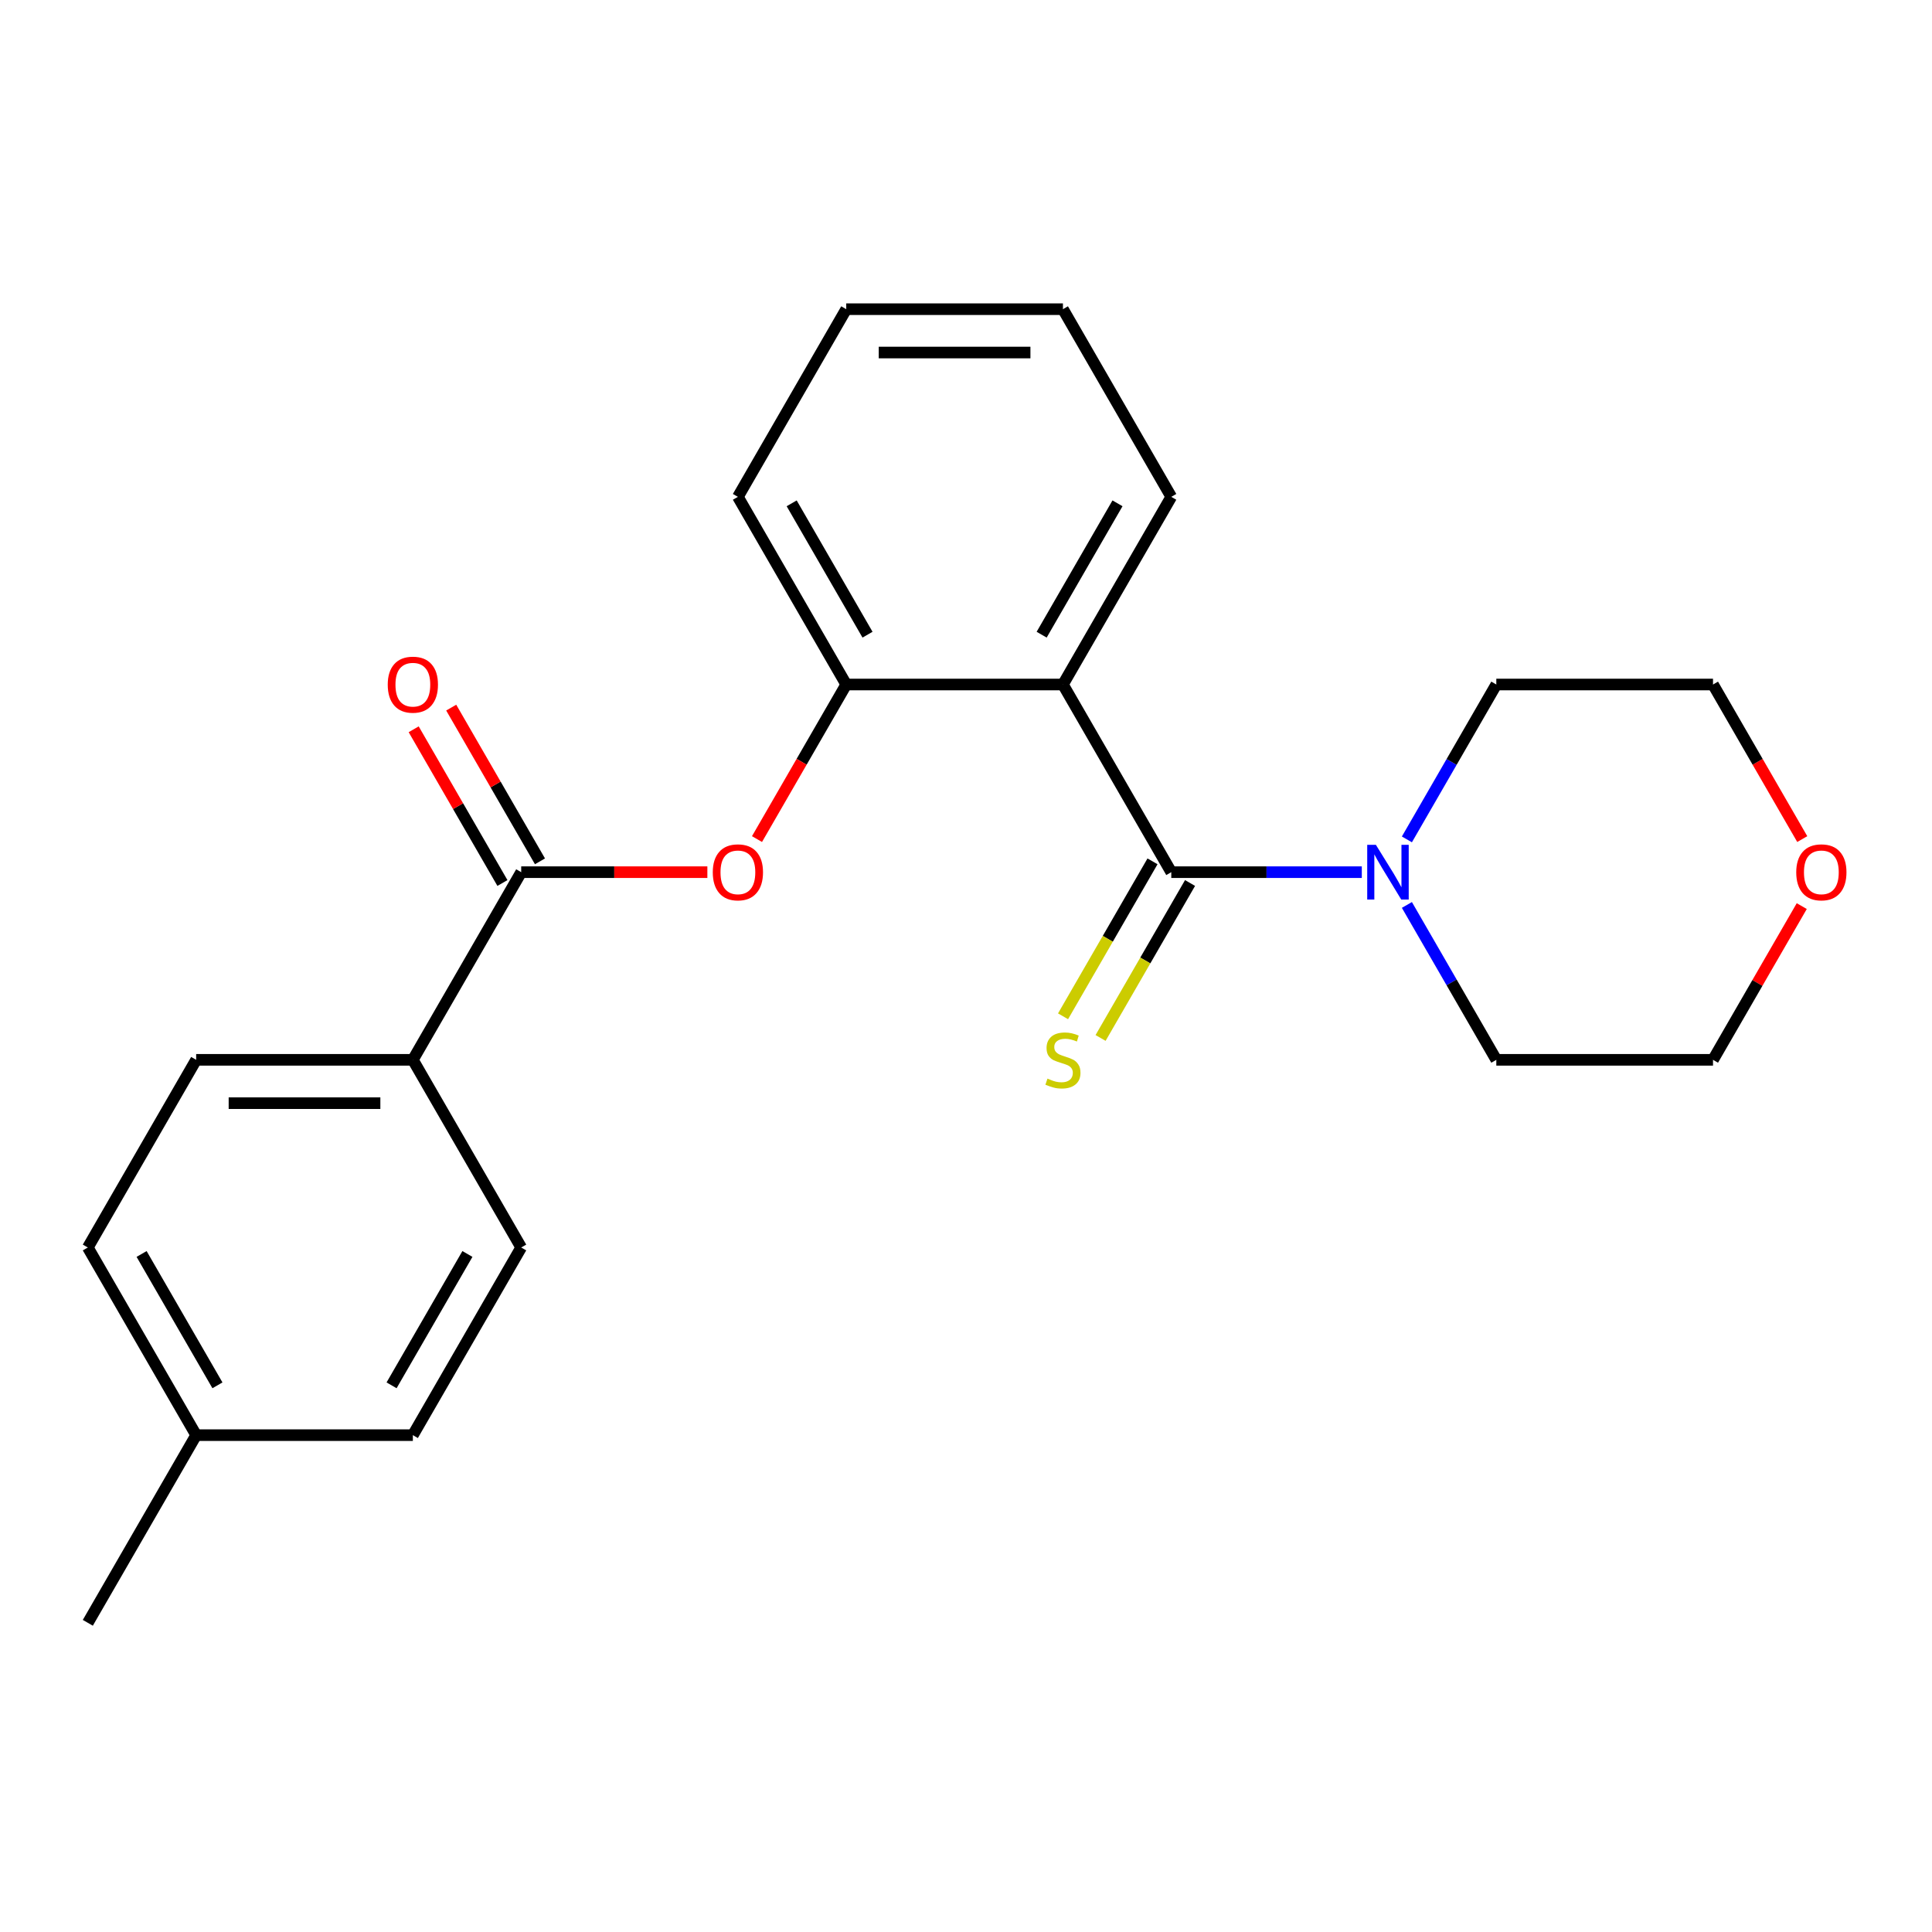 <?xml version='1.0' encoding='iso-8859-1'?>
<svg version='1.1' baseProfile='full'
              xmlns='http://www.w3.org/2000/svg'
                      xmlns:rdkit='http://www.rdkit.org/xml'
                      xmlns:xlink='http://www.w3.org/1999/xlink'
                  xml:space='preserve'
width='1000px' height='1000px' viewBox='0 0 1000 1000'>
<!-- END OF HEADER -->
<rect style='opacity:1.0;fill:#FFFFFF;stroke:none' width='1000' height='1000' x='0' y='0'> </rect>
<path class='bond-0' d='M 606.251,451.434 L 550.172,354.301' style='fill:none;fill-rule:evenodd;stroke:#000000;stroke-width:6px;stroke-linecap:butt;stroke-linejoin:miter;stroke-opacity:1' />
<path class='bond-2' d='M 606.251,451.434 L 655.559,451.434' style='fill:none;fill-rule:evenodd;stroke:#000000;stroke-width:6px;stroke-linecap:butt;stroke-linejoin:miter;stroke-opacity:1' />
<path class='bond-2' d='M 655.559,451.434 L 704.867,451.434' style='fill:none;fill-rule:evenodd;stroke:#0000FF;stroke-width:6px;stroke-linecap:butt;stroke-linejoin:miter;stroke-opacity:1' />
<path class='bond-5' d='M 596.538,445.826 L 573.384,485.93' style='fill:none;fill-rule:evenodd;stroke:#000000;stroke-width:6px;stroke-linecap:butt;stroke-linejoin:miter;stroke-opacity:1' />
<path class='bond-5' d='M 573.384,485.93 L 550.229,526.034' style='fill:none;fill-rule:evenodd;stroke:#CCCC00;stroke-width:6px;stroke-linecap:butt;stroke-linejoin:miter;stroke-opacity:1' />
<path class='bond-5' d='M 615.965,457.042 L 592.81,497.146' style='fill:none;fill-rule:evenodd;stroke:#000000;stroke-width:6px;stroke-linecap:butt;stroke-linejoin:miter;stroke-opacity:1' />
<path class='bond-5' d='M 592.81,497.146 L 569.656,537.25' style='fill:none;fill-rule:evenodd;stroke:#CCCC00;stroke-width:6px;stroke-linecap:butt;stroke-linejoin:miter;stroke-opacity:1' />
<path class='bond-3' d='M 550.172,354.301 L 438.012,354.301' style='fill:none;fill-rule:evenodd;stroke:#000000;stroke-width:6px;stroke-linecap:butt;stroke-linejoin:miter;stroke-opacity:1' />
<path class='bond-11' d='M 550.172,354.301 L 606.251,257.168' style='fill:none;fill-rule:evenodd;stroke:#000000;stroke-width:6px;stroke-linecap:butt;stroke-linejoin:miter;stroke-opacity:1' />
<path class='bond-11' d='M 539.157,328.515 L 578.413,260.522' style='fill:none;fill-rule:evenodd;stroke:#000000;stroke-width:6px;stroke-linecap:butt;stroke-linejoin:miter;stroke-opacity:1' />
<path class='bond-1' d='M 269.773,451.434 L 317.951,451.434' style='fill:none;fill-rule:evenodd;stroke:#000000;stroke-width:6px;stroke-linecap:butt;stroke-linejoin:miter;stroke-opacity:1' />
<path class='bond-1' d='M 317.951,451.434 L 366.129,451.434' style='fill:none;fill-rule:evenodd;stroke:#FF0000;stroke-width:6px;stroke-linecap:butt;stroke-linejoin:miter;stroke-opacity:1' />
<path class='bond-6' d='M 269.773,451.434 L 213.694,548.566' style='fill:none;fill-rule:evenodd;stroke:#000000;stroke-width:6px;stroke-linecap:butt;stroke-linejoin:miter;stroke-opacity:1' />
<path class='bond-7' d='M 279.487,445.826 L 256.517,406.041' style='fill:none;fill-rule:evenodd;stroke:#000000;stroke-width:6px;stroke-linecap:butt;stroke-linejoin:miter;stroke-opacity:1' />
<path class='bond-7' d='M 256.517,406.041 L 233.547,366.257' style='fill:none;fill-rule:evenodd;stroke:#FF0000;stroke-width:6px;stroke-linecap:butt;stroke-linejoin:miter;stroke-opacity:1' />
<path class='bond-7' d='M 260.06,457.042 L 237.09,417.257' style='fill:none;fill-rule:evenodd;stroke:#000000;stroke-width:6px;stroke-linecap:butt;stroke-linejoin:miter;stroke-opacity:1' />
<path class='bond-7' d='M 237.09,417.257 L 214.121,377.473' style='fill:none;fill-rule:evenodd;stroke:#FF0000;stroke-width:6px;stroke-linecap:butt;stroke-linejoin:miter;stroke-opacity:1' />
<path class='bond-15' d='M 728.205,434.47 L 751.347,394.385' style='fill:none;fill-rule:evenodd;stroke:#0000FF;stroke-width:6px;stroke-linecap:butt;stroke-linejoin:miter;stroke-opacity:1' />
<path class='bond-15' d='M 751.347,394.385 L 774.49,354.301' style='fill:none;fill-rule:evenodd;stroke:#000000;stroke-width:6px;stroke-linecap:butt;stroke-linejoin:miter;stroke-opacity:1' />
<path class='bond-16' d='M 728.205,468.398 L 751.347,508.482' style='fill:none;fill-rule:evenodd;stroke:#0000FF;stroke-width:6px;stroke-linecap:butt;stroke-linejoin:miter;stroke-opacity:1' />
<path class='bond-16' d='M 751.347,508.482 L 774.49,548.566' style='fill:none;fill-rule:evenodd;stroke:#000000;stroke-width:6px;stroke-linecap:butt;stroke-linejoin:miter;stroke-opacity:1' />
<path class='bond-4' d='M 438.012,354.301 L 414.916,394.305' style='fill:none;fill-rule:evenodd;stroke:#000000;stroke-width:6px;stroke-linecap:butt;stroke-linejoin:miter;stroke-opacity:1' />
<path class='bond-4' d='M 414.916,394.305 L 391.819,434.31' style='fill:none;fill-rule:evenodd;stroke:#FF0000;stroke-width:6px;stroke-linecap:butt;stroke-linejoin:miter;stroke-opacity:1' />
<path class='bond-17' d='M 438.012,354.301 L 381.933,257.168' style='fill:none;fill-rule:evenodd;stroke:#000000;stroke-width:6px;stroke-linecap:butt;stroke-linejoin:miter;stroke-opacity:1' />
<path class='bond-17' d='M 449.027,328.515 L 409.771,260.522' style='fill:none;fill-rule:evenodd;stroke:#000000;stroke-width:6px;stroke-linecap:butt;stroke-linejoin:miter;stroke-opacity:1' />
<path class='bond-9' d='M 213.694,548.566 L 101.534,548.566' style='fill:none;fill-rule:evenodd;stroke:#000000;stroke-width:6px;stroke-linecap:butt;stroke-linejoin:miter;stroke-opacity:1' />
<path class='bond-9' d='M 196.87,570.998 L 118.358,570.998' style='fill:none;fill-rule:evenodd;stroke:#000000;stroke-width:6px;stroke-linecap:butt;stroke-linejoin:miter;stroke-opacity:1' />
<path class='bond-10' d='M 213.694,548.566 L 269.773,645.699' style='fill:none;fill-rule:evenodd;stroke:#000000;stroke-width:6px;stroke-linecap:butt;stroke-linejoin:miter;stroke-opacity:1' />
<path class='bond-8' d='M 932.589,468.998 L 909.619,508.782' style='fill:none;fill-rule:evenodd;stroke:#FF0000;stroke-width:6px;stroke-linecap:butt;stroke-linejoin:miter;stroke-opacity:1' />
<path class='bond-8' d='M 909.619,508.782 L 886.65,548.566' style='fill:none;fill-rule:evenodd;stroke:#000000;stroke-width:6px;stroke-linecap:butt;stroke-linejoin:miter;stroke-opacity:1' />
<path class='bond-23' d='M 932.843,434.31 L 909.746,394.305' style='fill:none;fill-rule:evenodd;stroke:#FF0000;stroke-width:6px;stroke-linecap:butt;stroke-linejoin:miter;stroke-opacity:1' />
<path class='bond-23' d='M 909.746,394.305 L 886.65,354.301' style='fill:none;fill-rule:evenodd;stroke:#000000;stroke-width:6px;stroke-linecap:butt;stroke-linejoin:miter;stroke-opacity:1' />
<path class='bond-13' d='M 101.534,548.566 L 45.455,645.699' style='fill:none;fill-rule:evenodd;stroke:#000000;stroke-width:6px;stroke-linecap:butt;stroke-linejoin:miter;stroke-opacity:1' />
<path class='bond-12' d='M 269.773,645.699 L 213.694,742.832' style='fill:none;fill-rule:evenodd;stroke:#000000;stroke-width:6px;stroke-linecap:butt;stroke-linejoin:miter;stroke-opacity:1' />
<path class='bond-12' d='M 241.935,649.053 L 202.679,717.046' style='fill:none;fill-rule:evenodd;stroke:#000000;stroke-width:6px;stroke-linecap:butt;stroke-linejoin:miter;stroke-opacity:1' />
<path class='bond-21' d='M 606.251,257.168 L 550.172,160.035' style='fill:none;fill-rule:evenodd;stroke:#000000;stroke-width:6px;stroke-linecap:butt;stroke-linejoin:miter;stroke-opacity:1' />
<path class='bond-14' d='M 213.694,742.832 L 101.534,742.832' style='fill:none;fill-rule:evenodd;stroke:#000000;stroke-width:6px;stroke-linecap:butt;stroke-linejoin:miter;stroke-opacity:1' />
<path class='bond-25' d='M 45.455,645.699 L 101.534,742.832' style='fill:none;fill-rule:evenodd;stroke:#000000;stroke-width:6px;stroke-linecap:butt;stroke-linejoin:miter;stroke-opacity:1' />
<path class='bond-25' d='M 73.293,649.053 L 112.549,717.046' style='fill:none;fill-rule:evenodd;stroke:#000000;stroke-width:6px;stroke-linecap:butt;stroke-linejoin:miter;stroke-opacity:1' />
<path class='bond-20' d='M 101.534,742.832 L 45.455,839.965' style='fill:none;fill-rule:evenodd;stroke:#000000;stroke-width:6px;stroke-linecap:butt;stroke-linejoin:miter;stroke-opacity:1' />
<path class='bond-18' d='M 774.49,354.301 L 886.65,354.301' style='fill:none;fill-rule:evenodd;stroke:#000000;stroke-width:6px;stroke-linecap:butt;stroke-linejoin:miter;stroke-opacity:1' />
<path class='bond-19' d='M 774.49,548.566 L 886.65,548.566' style='fill:none;fill-rule:evenodd;stroke:#000000;stroke-width:6px;stroke-linecap:butt;stroke-linejoin:miter;stroke-opacity:1' />
<path class='bond-24' d='M 381.933,257.168 L 438.012,160.035' style='fill:none;fill-rule:evenodd;stroke:#000000;stroke-width:6px;stroke-linecap:butt;stroke-linejoin:miter;stroke-opacity:1' />
<path class='bond-22' d='M 550.172,160.035 L 438.012,160.035' style='fill:none;fill-rule:evenodd;stroke:#000000;stroke-width:6px;stroke-linecap:butt;stroke-linejoin:miter;stroke-opacity:1' />
<path class='bond-22' d='M 533.348,182.467 L 454.836,182.467' style='fill:none;fill-rule:evenodd;stroke:#000000;stroke-width:6px;stroke-linecap:butt;stroke-linejoin:miter;stroke-opacity:1' />
<path  class='atom-3' d='M 712.151 437.274
L 721.431 452.274
Q 722.351 453.754, 723.831 456.434
Q 725.311 459.114, 725.391 459.274
L 725.391 437.274
L 729.151 437.274
L 729.151 465.594
L 725.271 465.594
L 715.311 449.194
Q 714.151 447.274, 712.911 445.074
Q 711.711 442.874, 711.351 442.194
L 711.351 465.594
L 707.671 465.594
L 707.671 437.274
L 712.151 437.274
' fill='#0000FF'/>
<path  class='atom-5' d='M 368.933 451.514
Q 368.933 444.714, 372.293 440.914
Q 375.653 437.114, 381.933 437.114
Q 388.213 437.114, 391.573 440.914
Q 394.933 444.714, 394.933 451.514
Q 394.933 458.394, 391.533 462.314
Q 388.133 466.194, 381.933 466.194
Q 375.693 466.194, 372.293 462.314
Q 368.933 458.434, 368.933 451.514
M 381.933 462.994
Q 386.253 462.994, 388.573 460.114
Q 390.933 457.194, 390.933 451.514
Q 390.933 445.954, 388.573 443.154
Q 386.253 440.314, 381.933 440.314
Q 377.613 440.314, 375.253 443.114
Q 372.933 445.914, 372.933 451.514
Q 372.933 457.234, 375.253 460.114
Q 377.613 462.994, 381.933 462.994
' fill='#FF0000'/>
<path  class='atom-6' d='M 542.172 558.286
Q 542.492 558.406, 543.812 558.966
Q 545.132 559.526, 546.572 559.886
Q 548.052 560.206, 549.492 560.206
Q 552.172 560.206, 553.732 558.926
Q 555.292 557.606, 555.292 555.326
Q 555.292 553.766, 554.492 552.806
Q 553.732 551.846, 552.532 551.326
Q 551.332 550.806, 549.332 550.206
Q 546.812 549.446, 545.292 548.726
Q 543.812 548.006, 542.732 546.486
Q 541.692 544.966, 541.692 542.406
Q 541.692 538.846, 544.092 536.646
Q 546.532 534.446, 551.332 534.446
Q 554.612 534.446, 558.332 536.006
L 557.412 539.086
Q 554.012 537.686, 551.452 537.686
Q 548.692 537.686, 547.172 538.846
Q 545.652 539.966, 545.692 541.926
Q 545.692 543.446, 546.452 544.366
Q 547.252 545.286, 548.372 545.806
Q 549.532 546.326, 551.452 546.926
Q 554.012 547.726, 555.532 548.526
Q 557.052 549.326, 558.132 550.966
Q 559.252 552.566, 559.252 555.326
Q 559.252 559.246, 556.612 561.366
Q 554.012 563.446, 549.652 563.446
Q 547.132 563.446, 545.212 562.886
Q 543.332 562.366, 541.092 561.446
L 542.172 558.286
' fill='#CCCC00'/>
<path  class='atom-8' d='M 200.694 354.381
Q 200.694 347.581, 204.054 343.781
Q 207.414 339.981, 213.694 339.981
Q 219.974 339.981, 223.334 343.781
Q 226.694 347.581, 226.694 354.381
Q 226.694 361.261, 223.294 365.181
Q 219.894 369.061, 213.694 369.061
Q 207.454 369.061, 204.054 365.181
Q 200.694 361.301, 200.694 354.381
M 213.694 365.861
Q 218.014 365.861, 220.334 362.981
Q 222.694 360.061, 222.694 354.381
Q 222.694 348.821, 220.334 346.021
Q 218.014 343.181, 213.694 343.181
Q 209.374 343.181, 207.014 345.981
Q 204.694 348.781, 204.694 354.381
Q 204.694 360.101, 207.014 362.981
Q 209.374 365.861, 213.694 365.861
' fill='#FF0000'/>
<path  class='atom-9' d='M 929.729 451.514
Q 929.729 444.714, 933.089 440.914
Q 936.449 437.114, 942.729 437.114
Q 949.009 437.114, 952.369 440.914
Q 955.729 444.714, 955.729 451.514
Q 955.729 458.394, 952.329 462.314
Q 948.929 466.194, 942.729 466.194
Q 936.489 466.194, 933.089 462.314
Q 929.729 458.434, 929.729 451.514
M 942.729 462.994
Q 947.049 462.994, 949.369 460.114
Q 951.729 457.194, 951.729 451.514
Q 951.729 445.954, 949.369 443.154
Q 947.049 440.314, 942.729 440.314
Q 938.409 440.314, 936.049 443.114
Q 933.729 445.914, 933.729 451.514
Q 933.729 457.234, 936.049 460.114
Q 938.409 462.994, 942.729 462.994
' fill='#FF0000'/>
</svg>
